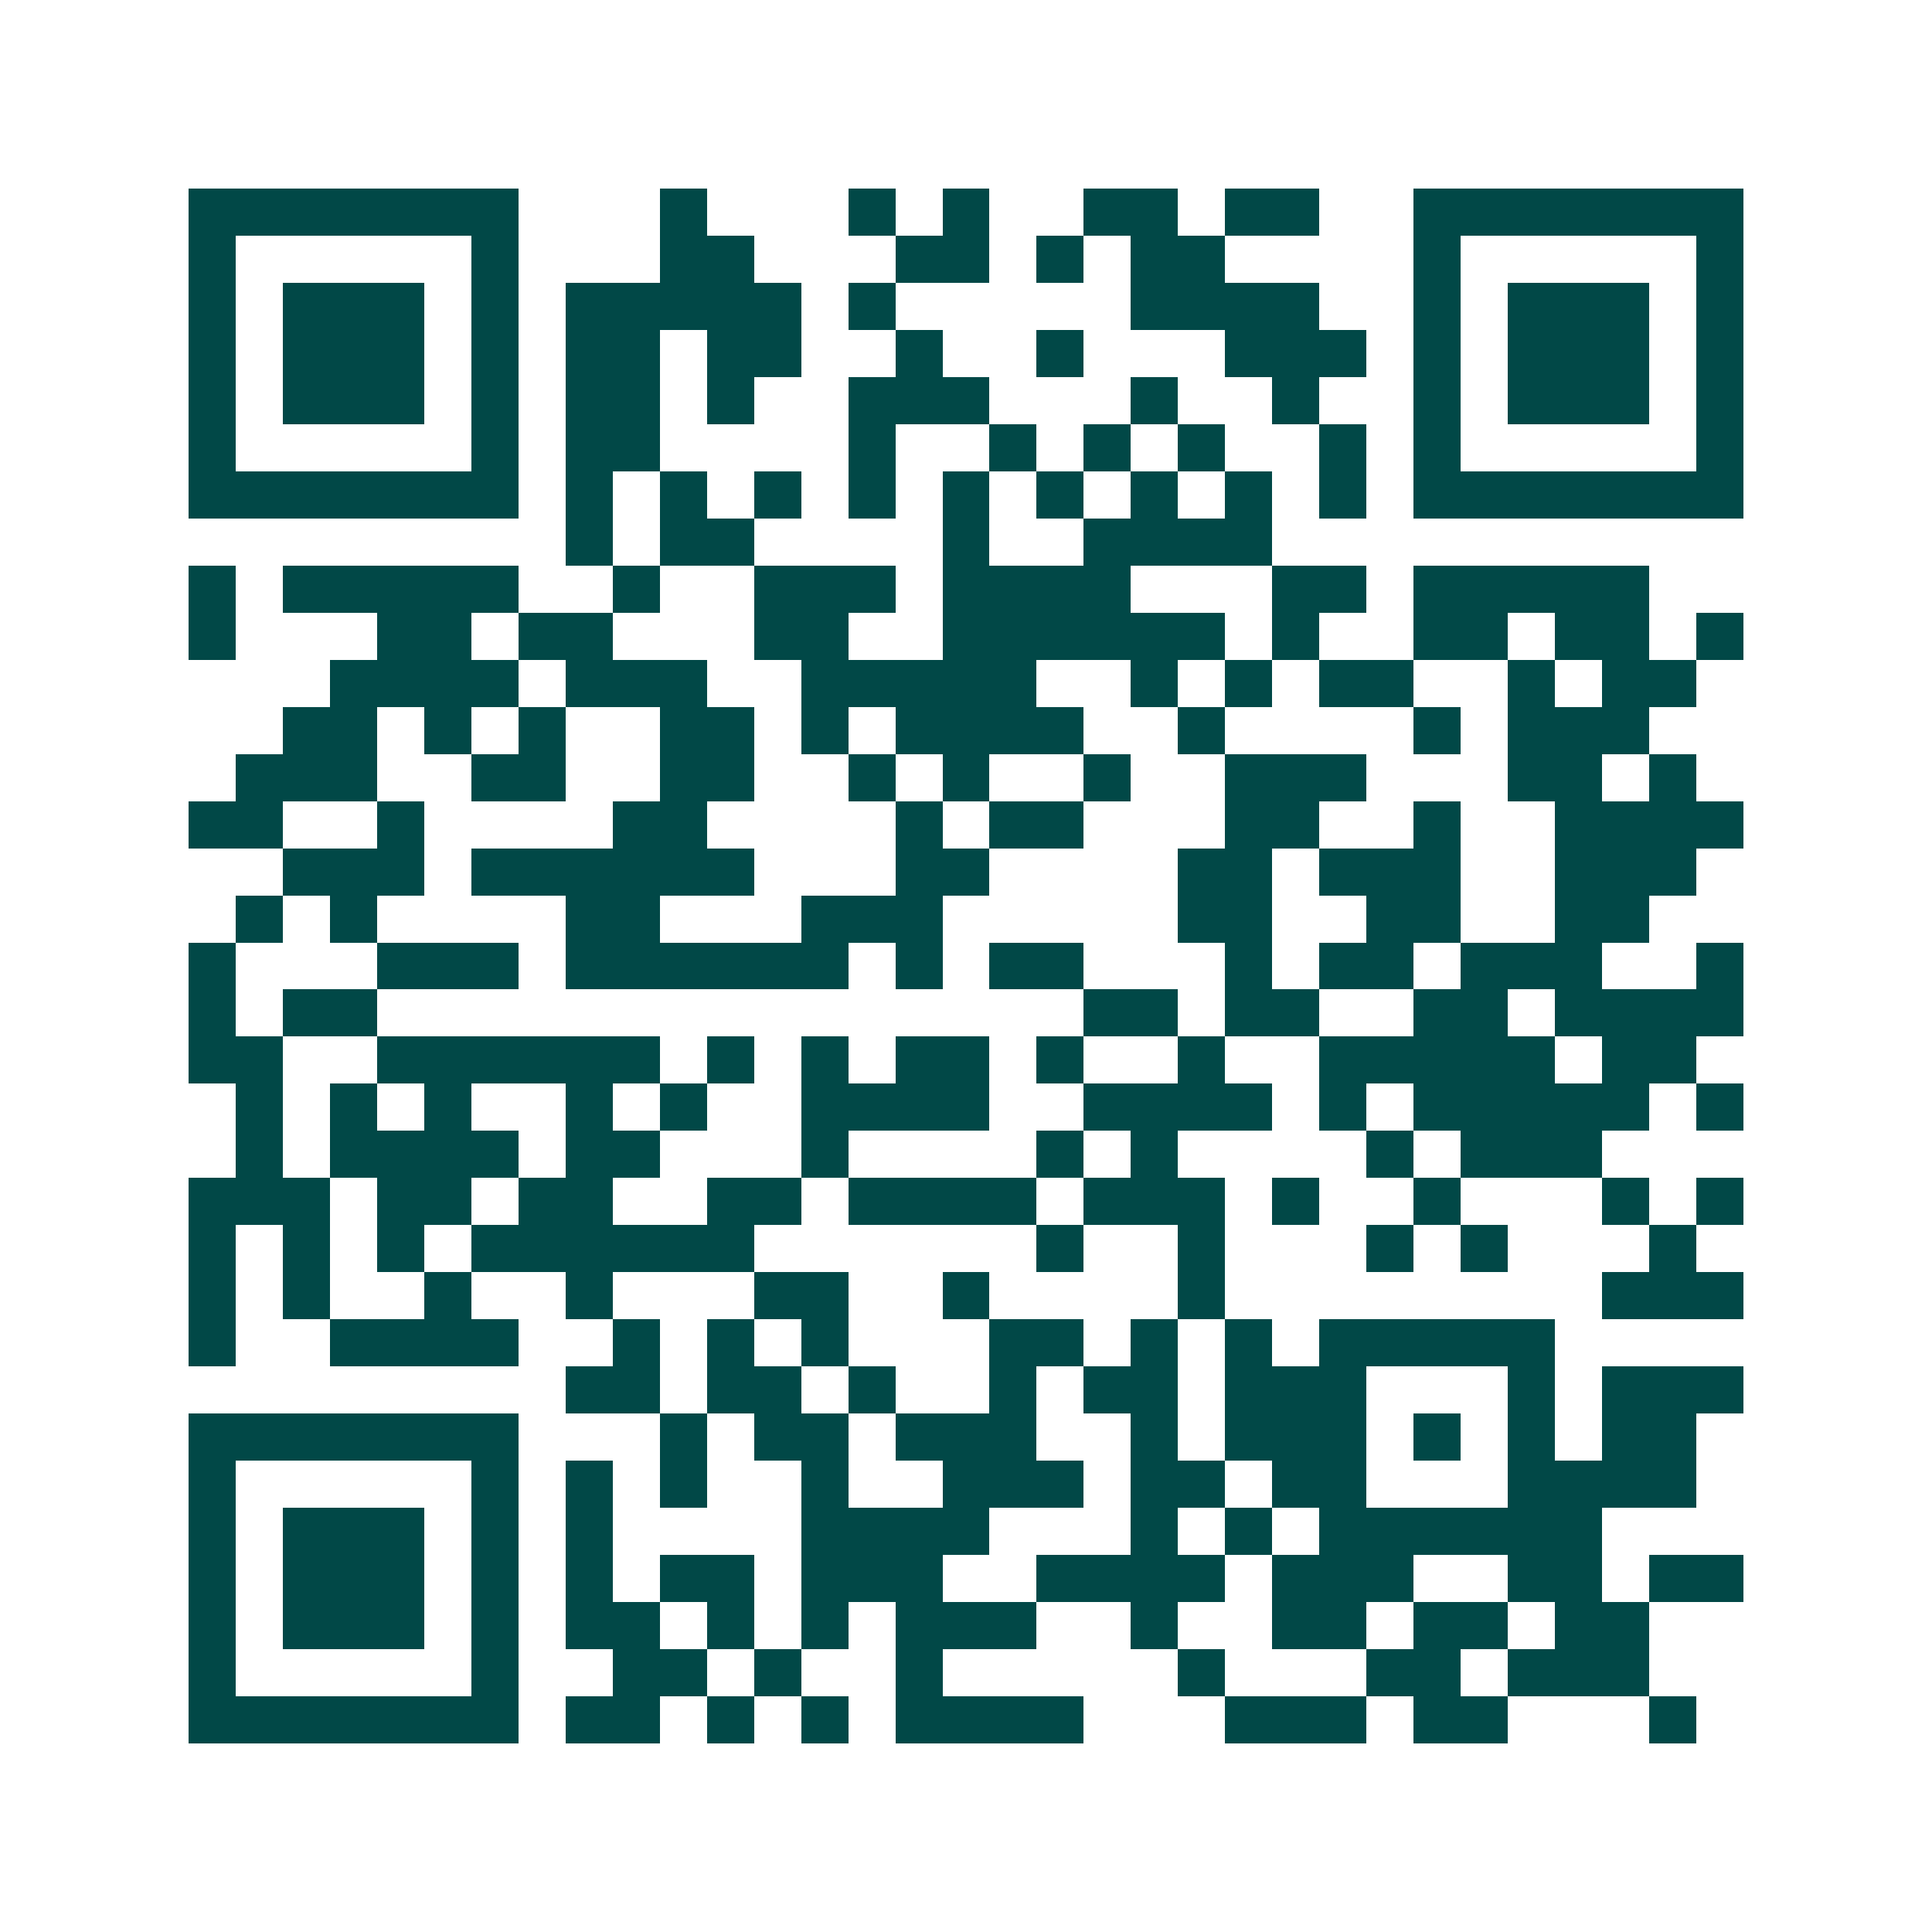 <svg xmlns="http://www.w3.org/2000/svg" width="200" height="200" viewBox="0 0 41 41" shape-rendering="crispEdges"><path fill="#ffffff" d="M0 0h41v41H0z"/><path stroke="#014847" d="M4 4.5h7m3 0h1m3 0h1m1 0h1m2 0h2m1 0h2m2 0h7M4 5.5h1m5 0h1m3 0h2m3 0h2m1 0h1m1 0h2m4 0h1m5 0h1M4 6.5h1m1 0h3m1 0h1m1 0h5m1 0h1m5 0h4m2 0h1m1 0h3m1 0h1M4 7.5h1m1 0h3m1 0h1m1 0h2m1 0h2m2 0h1m2 0h1m3 0h3m1 0h1m1 0h3m1 0h1M4 8.5h1m1 0h3m1 0h1m1 0h2m1 0h1m2 0h3m3 0h1m2 0h1m2 0h1m1 0h3m1 0h1M4 9.5h1m5 0h1m1 0h2m4 0h1m2 0h1m1 0h1m1 0h1m2 0h1m1 0h1m5 0h1M4 10.5h7m1 0h1m1 0h1m1 0h1m1 0h1m1 0h1m1 0h1m1 0h1m1 0h1m1 0h1m1 0h7M12 11.5h1m1 0h2m4 0h1m2 0h4M4 12.5h1m1 0h5m2 0h1m2 0h3m1 0h4m3 0h2m1 0h5M4 13.5h1m3 0h2m1 0h2m3 0h2m2 0h6m1 0h1m2 0h2m1 0h2m1 0h1M7 14.5h4m1 0h3m2 0h5m2 0h1m1 0h1m1 0h2m2 0h1m1 0h2M6 15.5h2m1 0h1m1 0h1m2 0h2m1 0h1m1 0h4m2 0h1m4 0h1m1 0h3M5 16.5h3m2 0h2m2 0h2m2 0h1m1 0h1m2 0h1m2 0h3m3 0h2m1 0h1M4 17.5h2m2 0h1m4 0h2m4 0h1m1 0h2m3 0h2m2 0h1m2 0h4M6 18.5h3m1 0h6m3 0h2m4 0h2m1 0h3m2 0h3M5 19.5h1m1 0h1m4 0h2m3 0h3m5 0h2m2 0h2m2 0h2M4 20.5h1m3 0h3m1 0h6m1 0h1m1 0h2m3 0h1m1 0h2m1 0h3m2 0h1M4 21.5h1m1 0h2m15 0h2m1 0h2m2 0h2m1 0h4M4 22.5h2m2 0h6m1 0h1m1 0h1m1 0h2m1 0h1m2 0h1m2 0h5m1 0h2M5 23.5h1m1 0h1m1 0h1m2 0h1m1 0h1m2 0h4m2 0h4m1 0h1m1 0h5m1 0h1M5 24.5h1m1 0h4m1 0h2m3 0h1m4 0h1m1 0h1m4 0h1m1 0h3M4 25.5h3m1 0h2m1 0h2m2 0h2m1 0h4m1 0h3m1 0h1m2 0h1m3 0h1m1 0h1M4 26.5h1m1 0h1m1 0h1m1 0h6m6 0h1m2 0h1m3 0h1m1 0h1m3 0h1M4 27.5h1m1 0h1m2 0h1m2 0h1m3 0h2m2 0h1m4 0h1m8 0h3M4 28.5h1m2 0h4m2 0h1m1 0h1m1 0h1m3 0h2m1 0h1m1 0h1m1 0h5M12 29.5h2m1 0h2m1 0h1m2 0h1m1 0h2m1 0h3m3 0h1m1 0h3M4 30.5h7m3 0h1m1 0h2m1 0h3m2 0h1m1 0h3m1 0h1m1 0h1m1 0h2M4 31.5h1m5 0h1m1 0h1m1 0h1m2 0h1m2 0h3m1 0h2m1 0h2m3 0h4M4 32.5h1m1 0h3m1 0h1m1 0h1m4 0h4m3 0h1m1 0h1m1 0h6M4 33.5h1m1 0h3m1 0h1m1 0h1m1 0h2m1 0h3m2 0h4m1 0h3m2 0h2m1 0h2M4 34.5h1m1 0h3m1 0h1m1 0h2m1 0h1m1 0h1m1 0h3m2 0h1m2 0h2m1 0h2m1 0h2M4 35.5h1m5 0h1m2 0h2m1 0h1m2 0h1m5 0h1m3 0h2m1 0h3M4 36.5h7m1 0h2m1 0h1m1 0h1m1 0h4m3 0h3m1 0h2m3 0h1"/></svg>
